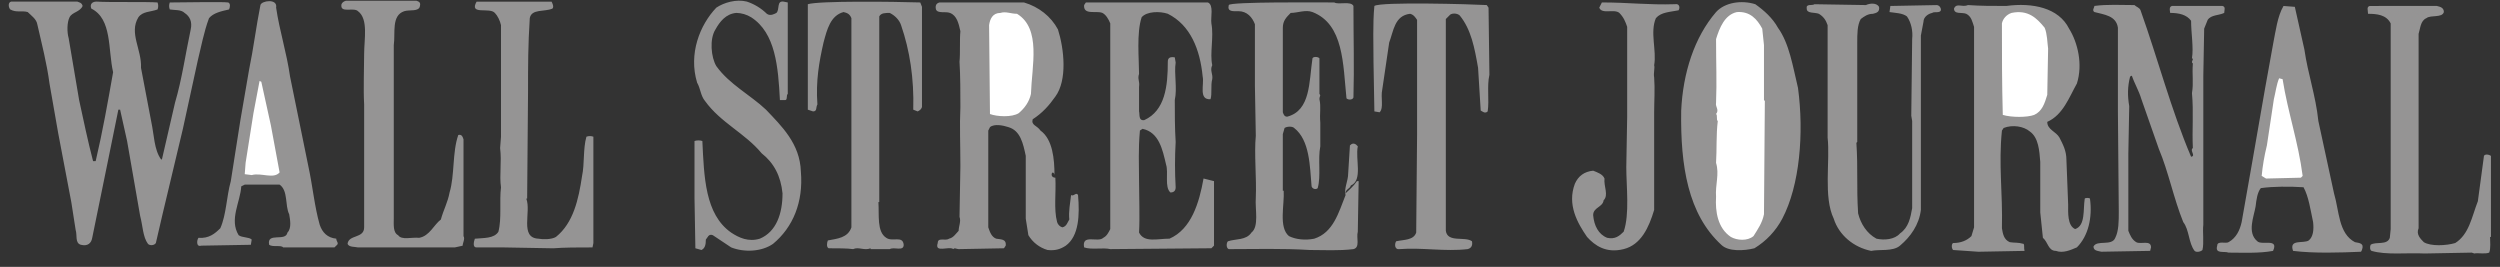 <svg xmlns="http://www.w3.org/2000/svg" fill="none" viewBox="0 0 178 19" height="19" width="178">
<rect x="0" y="0" width="178" height="19" fill="#333333" stroke="none"/>
<path fill="#959494" d="M29.651 0.052C29.837 0.114 29.962 0.176 29.9 0.425C29.837 0.859 29.154 0.673 28.782 0.797C27.851 1.107 28.162 2.348 28.037 3.217V15.507C28.037 16.003 27.975 16.561 28.348 16.747C28.596 17.12 29.34 16.871 29.837 16.934C30.582 16.811 30.892 16.003 31.389 15.63C31.575 14.948 31.886 14.389 32.009 13.708C32.382 12.467 32.195 10.852 32.63 9.611C32.878 9.549 32.941 9.734 33.002 9.921V16.812C33.127 16.997 32.94 17.307 32.94 17.494L32.38 17.617H25.492C25.244 17.556 24.872 17.617 24.747 17.37C24.809 16.686 25.927 16.997 25.927 16.191V7.44C25.864 6.322 25.927 4.896 25.927 3.84C25.927 2.784 26.237 1.357 25.492 0.799C25.181 0.488 24.189 0.985 24.313 0.302C24.375 0.178 24.437 0.116 24.623 0.054H29.651V0.052ZM54.6 0.982C54.848 1.168 55.158 0.982 55.282 0.919C55.53 0.672 55.282 0.051 55.779 0.113L56.089 0.175V6.692C55.965 6.754 56.089 7.126 55.903 7.126H55.53C55.407 4.768 55.219 2.347 53.483 1.23C53.165 1.035 52.801 0.927 52.428 0.919C51.683 0.982 51.249 1.541 50.939 2.099C50.504 2.782 50.629 4.085 51.001 4.705C51.932 6.009 53.422 6.754 54.539 7.809C55.656 8.987 56.959 10.229 57.022 12.214C57.208 14.386 56.462 16.187 55.035 17.366C54.228 17.924 52.987 17.986 52.056 17.613L50.753 16.745C50.442 16.622 50.381 16.933 50.256 17.056C50.256 17.429 50.194 17.677 49.945 17.8L49.511 17.677L49.448 14.077V10.042C49.573 9.981 49.883 9.981 50.008 10.042C50.131 12.587 50.194 15.257 52.055 16.558C52.614 16.931 53.296 17.242 54.103 16.993C55.282 16.498 55.716 15.194 55.716 13.766C55.592 12.525 55.096 11.594 54.227 10.912C53.048 9.484 51.311 8.74 50.194 7.187C49.883 6.815 49.883 6.318 49.634 5.884C49.014 3.836 49.821 1.788 51 0.546C51.558 0.174 52.427 -0.074 53.172 0.112C53.708 0.289 54.197 0.587 54.6 0.982ZM5.51 0.114C5.635 0.176 5.821 0.176 5.882 0.425C5.696 0.859 5.137 0.859 4.951 1.231C4.765 1.604 4.765 2.286 4.889 2.72L5.634 7.127C5.944 8.554 6.254 10.043 6.626 11.471H6.812C7.309 9.361 7.681 7.251 8.053 5.141C7.681 3.528 7.991 1.355 6.502 0.611C6.377 0.3 6.564 0.114 6.874 0.114C7.742 0.176 10.535 0.114 11.218 0.176C11.28 0.336 11.28 0.513 11.218 0.673C10.722 0.859 10.163 0.797 9.853 1.231C9.17 2.348 10.101 3.528 10.04 4.831L10.784 8.741C10.971 9.609 10.971 10.664 11.467 11.347H11.53L12.461 7.313C12.957 5.637 13.205 3.838 13.578 2.1C13.701 1.542 13.515 1.169 13.143 0.92C12.895 0.673 12.461 0.734 12.089 0.673C12.026 0.513 12.026 0.336 12.089 0.176C13.02 0.176 15.875 0.114 16.247 0.176C16.434 0.239 16.371 0.548 16.309 0.673C15.751 0.797 15.192 0.92 14.882 1.294C14.51 2.286 14.323 3.342 14.076 4.334L13.021 9.175C12.4 11.844 11.717 14.574 11.097 17.305C10.973 17.492 10.663 17.492 10.538 17.367C10.166 16.87 10.166 16.063 9.98 15.381L9.049 10.042L8.552 7.809H8.427L7.683 11.47C7.304 13.29 6.932 15.11 6.566 16.933C6.504 17.304 6.255 17.553 5.758 17.429C5.324 17.304 5.51 16.745 5.386 16.372L5.076 14.386L4.144 9.484L3.524 5.946C3.338 4.519 2.965 3.093 2.655 1.727C2.593 1.354 2.221 1.106 1.972 0.858C1.538 0.734 1.166 0.92 0.731 0.672C0.608 0.547 0.545 0.175 0.794 0.113L5.51 0.114ZM19.66 0.547C19.908 2.224 20.404 3.712 20.652 5.451L21.956 11.843C22.266 13.269 22.39 14.697 22.763 16.001C22.949 16.559 23.321 16.933 23.942 16.993C23.942 17.18 24.128 17.304 24.004 17.429L23.817 17.614H20.155C20.031 17.429 19.41 17.614 19.163 17.429C18.977 16.498 20.341 17.242 20.466 16.559C20.777 16.249 20.652 15.628 20.591 15.257C20.28 14.637 20.529 13.58 19.908 13.145H17.425L17.177 13.269C17.114 14.386 16.308 15.628 16.991 16.745C17.239 16.933 17.736 16.869 17.922 17.056L17.86 17.429L14.322 17.491C13.95 17.614 14.012 17.056 14.136 16.933C14.881 16.994 15.316 16.622 15.688 16.249C16.122 15.257 16.122 14.015 16.433 12.898L17.116 8.554L17.736 4.954C18.047 3.465 18.233 1.913 18.543 0.361C18.605 0.052 19.784 -0.134 19.66 0.547ZM39.271 0.114C39.333 0.238 39.457 0.486 39.333 0.611C38.774 0.859 37.844 0.611 37.72 1.294C37.596 3.217 37.596 4.645 37.596 6.569L37.533 14.141H37.471C37.843 15.072 36.974 16.933 38.34 16.995C38.65 17.057 39.271 17.057 39.581 16.871C40.821 15.88 41.194 14.202 41.443 12.527C41.629 11.659 41.505 10.604 41.753 9.734C41.913 9.673 42.089 9.673 42.249 9.734V17.306L42.187 17.616C41.194 17.616 40.14 17.616 39.395 17.679L35.857 17.616H33.933C33.622 17.616 33.747 17.182 33.809 16.996C34.43 16.934 35.174 16.996 35.485 16.501C35.733 15.57 35.547 14.329 35.671 13.335C35.546 12.468 35.733 11.537 35.608 10.543L35.671 9.735V1.792C35.608 1.482 35.422 1.109 35.236 0.923C34.864 0.489 33.375 1.11 33.933 0.117H39.271V0.114ZM65.522 0.175L65.645 0.486V7.623C65.583 7.809 65.46 7.871 65.335 7.933L65.024 7.809C65.086 5.574 64.776 3.589 64.155 1.789C64.031 1.417 63.721 1.106 63.349 0.92C63.038 0.92 62.728 0.92 62.604 1.169V14.387H62.543C62.606 15.319 62.42 16.499 63.102 16.933C63.537 17.243 64.282 16.745 64.343 17.429C64.343 17.924 63.66 17.553 63.351 17.738H61.986V17.677C61.551 17.864 61.117 17.553 60.744 17.738C60.372 17.677 59.566 17.677 59.007 17.677C58.821 17.614 58.883 17.242 58.944 17.119C59.627 16.993 60.371 16.931 60.62 16.187V1.292C60.496 0.982 60.309 0.919 60.061 0.858C59.13 1.106 58.883 2.099 58.635 3.03C58.324 4.396 58.076 5.76 58.2 7.437C58.076 7.623 58.2 7.933 57.889 7.933L57.517 7.809V0.299C58.323 0.052 63.598 0.114 65.522 0.175ZM72.907 0.175C73.962 0.486 74.831 1.168 75.327 2.099C75.762 3.465 76.01 5.699 75.14 6.878C74.706 7.498 74.209 8.057 73.527 8.492C73.403 8.927 73.838 8.927 74.085 9.298C74.954 9.918 75.079 11.346 75.079 12.464C75.079 12.338 74.954 12.214 74.893 12.338C74.831 12.525 74.955 12.651 75.141 12.651C75.204 13.706 75.018 14.884 75.266 15.814C75.293 15.902 75.341 15.982 75.405 16.047C75.47 16.112 75.55 16.16 75.638 16.187C75.949 16.125 76.011 15.814 76.135 15.627C76.073 15.069 76.197 14.449 76.26 13.889C76.446 14.014 76.633 13.641 76.756 13.889C76.881 15.316 76.819 16.807 75.888 17.489C75.514 17.736 75.142 17.862 74.584 17.799C74.013 17.633 73.525 17.256 73.22 16.744L73.034 15.566V11.098C72.848 10.228 72.66 9.297 71.793 9.05C71.42 8.926 70.799 8.8 70.489 9.05L70.365 9.297V16.187C70.489 16.558 70.613 16.869 70.924 16.993C71.234 17.055 71.668 16.993 71.607 17.49L71.482 17.677L68.255 17.738C68.13 17.738 67.944 17.614 67.882 17.738C67.571 17.491 66.517 18.051 66.766 17.304C66.766 16.869 67.324 17.18 67.572 16.993C67.883 16.931 68.069 16.622 68.255 16.435C68.255 16.124 68.441 15.751 68.317 15.441L68.38 11.843C68.38 10.353 68.317 8.927 68.38 7.623C68.38 6.692 68.38 5.388 68.317 4.396C68.38 3.774 68.317 2.844 68.38 2.224C68.256 1.666 68.131 1.106 67.636 0.92C67.325 0.797 66.767 0.983 66.642 0.673C66.58 0.425 66.642 0.238 66.89 0.176L72.907 0.175ZM86.002 0.175C86.436 0.361 86.188 1.23 86.25 1.665C86.437 2.657 86.126 3.774 86.312 4.643C86.126 5.016 86.375 5.264 86.312 5.636C86.189 6.07 86.312 6.691 86.189 7.063C85.32 7.125 85.754 6.008 85.63 5.45C85.444 3.526 84.761 1.787 83.148 0.981C82.589 0.795 81.659 0.795 81.285 1.229C80.912 2.346 81.1 4.208 81.1 5.264C80.975 5.636 81.162 5.76 81.1 6.195V7.932C81.162 8.118 81.037 8.615 81.472 8.553C82.961 7.87 83.148 6.132 83.148 4.395C83.148 4.146 83.273 4.022 83.645 4.084L83.707 4.456C83.583 5.263 83.832 6.256 83.645 7.125C83.645 7.994 83.645 9.173 83.707 10.104C83.645 11.178 83.645 12.256 83.707 13.331C83.707 13.578 83.583 13.704 83.335 13.704C82.9 13.331 83.21 12.276 83.024 11.717C82.776 10.661 82.527 9.42 81.349 9.172L81.162 9.296C81.037 10.661 81.1 11.655 81.1 12.896C81.1 14.013 81.162 15.439 81.1 16.557C81.472 17.302 82.403 16.992 83.272 16.992C84.822 16.31 85.381 14.449 85.692 12.71L86.437 12.897V17.489L86.25 17.676L79.051 17.737C78.554 17.613 77.686 17.799 77.189 17.613C77.003 16.622 78.181 17.303 78.554 16.931C78.803 16.808 78.926 16.558 79.051 16.311V1.666C78.926 1.355 78.74 1.045 78.492 0.92C78.058 0.734 77.126 1.107 77.189 0.362L77.313 0.176L86.002 0.175ZM95.001 0.175C95.311 0.361 96.179 0.051 96.365 0.424C96.365 2.719 96.427 4.705 96.365 6.94C96.303 7.126 95.992 7.126 95.869 7.002C95.621 4.582 95.682 1.727 93.449 0.858C92.952 0.672 92.392 0.92 91.897 0.92C91.587 1.231 91.337 1.48 91.337 1.976V7.996C91.4 8.182 91.463 8.307 91.648 8.307C93.323 7.872 93.2 5.824 93.449 4.148C93.51 4.024 93.82 4.024 93.944 4.148V6.693C94.07 6.817 93.944 6.817 93.944 7.065C94.07 7.624 93.944 8.058 94.006 8.741V10.416C93.819 11.347 94.069 12.526 93.819 13.396C93.695 13.52 93.448 13.457 93.385 13.27C93.261 11.844 93.261 9.982 92.144 9.112C92.02 8.988 91.647 8.988 91.462 9.112L91.336 9.548V13.581H91.399C91.461 14.574 91.026 16.189 91.772 16.81C92.267 17.057 92.95 17.12 93.571 16.995C94.935 16.56 95.309 15.133 95.804 13.892C95.681 13.397 95.991 12.9 95.991 12.34L96.115 10.354C96.241 10.23 96.364 10.169 96.551 10.293L96.675 10.416C96.488 11.347 97.046 12.836 96.178 13.209C96.116 13.456 95.805 13.456 95.805 13.767C96.055 13.52 96.365 13.27 96.613 12.899H96.736L96.675 16.499C96.551 16.933 96.862 17.614 96.364 17.738C95.309 17.864 94.316 17.8 93.261 17.8C91.275 17.677 89.413 17.738 87.489 17.738C87.303 17.677 87.303 17.304 87.427 17.18C87.986 16.993 88.73 17.119 89.102 16.559C89.66 16.125 89.35 14.884 89.413 14.077C89.475 12.712 89.289 10.913 89.413 9.671L89.35 6.133V1.727C89.163 1.23 88.791 0.796 88.171 0.796C87.799 0.796 87.364 0.858 87.488 0.361C87.553 0.114 94.007 0.175 95.001 0.175ZM126.59 1.975C127.397 3.093 127.644 4.705 128.017 6.257C128.452 9.484 128.141 13.209 126.9 15.567C126.441 16.437 125.755 17.166 124.914 17.677C124.17 17.864 123.052 17.924 122.555 17.429C120.196 15.257 119.639 11.843 119.701 7.871C119.825 5.202 120.632 2.658 122.184 0.858C122.804 0.175 123.983 -0.011 124.975 0.299C125.595 0.734 126.215 1.292 126.59 1.975ZM105.86 0.361L105.984 0.547L106.046 5.326C105.859 6.133 106.046 7.126 105.923 7.932C105.736 8.118 105.549 7.932 105.426 7.87L105.239 4.829C104.991 3.401 104.744 2.098 103.936 1.105C103.749 0.918 103.316 0.918 103.192 1.105L102.943 1.354V16.435C103.067 17.303 104.308 16.808 104.805 17.179C104.868 17.49 104.744 17.676 104.495 17.737C102.882 17.924 101.268 17.613 99.654 17.737C99.283 17.799 99.283 17.366 99.406 17.179C99.966 17.055 100.647 17.117 100.834 16.558L100.896 9.608V1.416C100.772 1.229 100.648 1.044 100.401 0.982C99.284 1.106 99.22 2.223 98.91 3.03L98.416 6.382C98.29 6.941 98.54 7.685 98.229 7.995L97.856 7.932L97.794 4.457C97.794 3.216 97.732 1.665 97.856 0.424C98.289 0.114 104.805 0.299 105.86 0.361ZM119.265 0.299C119.575 0.237 119.638 0.547 119.514 0.734C118.894 0.858 118.273 0.858 117.9 1.292C117.466 2.285 117.963 3.589 117.776 4.644C117.839 4.831 117.714 5.203 117.776 5.513C117.839 6.319 117.776 7.251 117.776 7.995V14.946C117.405 16.187 116.845 17.429 115.604 17.737C114.363 18.05 113.556 17.49 112.998 16.869C112.314 15.878 111.57 14.573 112.13 13.084C112.377 12.524 112.812 12.214 113.432 12.153C113.743 12.277 114.116 12.4 114.24 12.711C114.177 13.269 114.551 13.89 114.177 14.263C114.116 14.759 113.433 14.759 113.433 15.318C113.496 16.062 113.806 16.682 114.427 16.931C114.985 17.055 115.295 16.808 115.605 16.497C116.04 15.256 115.792 13.268 115.792 11.903L115.855 8.305V1.912C115.729 1.54 115.605 1.229 115.295 0.918C114.924 0.609 114.054 1.043 113.867 0.546L114.054 0.174C115.977 0.175 117.342 0.361 119.265 0.299ZM132.856 0.361C133.106 0.237 133.603 0.175 133.788 0.486C133.85 0.858 133.603 0.92 133.353 0.983C132.982 0.983 132.733 1.169 132.485 1.355C132.236 1.789 132.236 2.41 132.236 3.031V10.107L132.175 10.169C132.298 12.031 132.175 13.27 132.298 15.195C132.485 15.939 132.919 16.623 133.603 16.994C134.161 17.119 134.905 17.056 135.278 16.623C135.898 16.188 136.022 15.506 136.146 14.822V8.616L136.083 8.244L136.146 2.783C136.208 2.225 136.083 1.604 135.775 1.17C135.462 0.921 134.905 0.921 134.532 0.859L134.594 0.425L137.883 0.362C138.07 0.362 138.194 0.548 138.194 0.673C138.194 0.983 137.697 0.797 137.574 0.92C137.263 0.983 136.953 1.231 136.953 1.542L136.766 2.534V14.947C136.642 16.002 136.022 16.87 135.278 17.491C134.781 17.925 133.788 17.738 133.229 17.864C131.989 17.614 130.934 16.747 130.561 15.568C129.816 14.016 130.313 11.471 130.126 9.796V1.79C130.002 1.418 129.815 1.17 129.506 0.984C129.195 0.859 128.638 0.984 128.638 0.612C128.576 0.239 129.009 0.426 129.196 0.301L132.856 0.361ZM142.849 0.424C144.711 0.175 146.573 0.547 147.317 2.037C147.937 3.029 148.308 4.581 147.875 5.946C147.317 6.94 146.883 8.181 145.765 8.677C145.765 9.236 146.386 9.36 146.633 9.794C146.882 10.29 147.13 10.725 147.13 11.407L147.253 14.572C147.253 15.13 147.191 16.061 147.75 16.311C148.494 16.062 148.308 14.946 148.434 14.139C148.495 14.077 148.743 14.077 148.805 14.139C148.992 15.504 148.681 16.808 147.874 17.613C147.439 17.8 146.882 18.05 146.386 17.863C145.826 17.863 145.826 17.242 145.454 16.931L145.267 15.13V11.533C145.205 10.725 145.144 9.794 144.523 9.36C144.089 8.987 143.282 8.864 142.661 9.111L142.537 9.298C142.288 11.72 142.599 13.706 142.537 16.249C142.599 16.622 142.661 17.056 143.095 17.242C143.468 17.304 143.653 17.242 144.089 17.366C144.15 17.49 144.089 17.677 144.15 17.863L140.861 17.924L139.062 17.8C138.938 17.677 138.938 17.366 139.062 17.304C139.622 17.304 140.055 17.119 140.366 16.809L140.553 16.188V1.913C140.427 1.541 140.366 1.168 139.993 0.982C139.682 0.857 139.125 1.044 139.125 0.61C139.312 0.175 139.683 0.547 140.117 0.361C141.048 0.424 141.793 0.424 142.849 0.424ZM151.971 0.361C152.096 0.486 152.344 0.547 152.407 0.734C153.648 4.21 154.579 7.809 156.005 11.16C156.378 11.099 155.881 10.726 156.131 10.54C156.068 9.237 156.192 7.996 156.068 6.63C156.192 5.886 156.068 5.327 156.131 4.52C155.944 4.396 156.255 4.21 156.068 4.147C156.192 3.402 156.006 2.347 156.006 1.479C155.695 1.044 155.138 0.919 154.518 0.919C154.518 0.857 154.394 0.485 154.642 0.424H158.242C158.489 0.486 158.365 0.734 158.365 0.919C157.994 1.106 157.434 1.044 157.187 1.416L156.937 2.037L156.876 5.388V16.001C156.814 16.498 156.937 17.304 156.814 17.8C156.69 17.924 156.379 17.987 156.256 17.863C155.821 17.302 155.882 16.372 155.448 15.814C154.766 14.139 154.393 12.214 153.709 10.601L152.468 7.063C152.283 6.442 151.972 5.945 151.787 5.387L151.663 5.45C151.476 6.194 151.476 6.814 151.601 7.559L151.538 10.911V16.434C151.664 16.744 151.788 17.054 152.098 17.241C152.409 17.428 153.153 17.054 153.153 17.612L153.091 17.862L149.617 17.923C149.367 17.862 149.056 17.862 149.056 17.552C149.306 17.055 150.361 17.552 150.608 16.931C150.857 16.435 150.857 15.751 150.857 15.069L150.795 7.931V1.974C150.671 1.105 149.804 1.043 149.12 0.857C148.933 0.733 149.12 0.546 149.12 0.423C150.048 0.299 150.978 0.361 151.971 0.361ZM164.073 3.527C164.322 5.265 164.881 6.816 165.067 8.615L166.182 13.766C166.555 15.007 166.492 16.622 167.672 17.242C167.983 17.304 168.354 17.304 168.169 17.8L168.106 17.924C166.678 17.986 164.756 18.05 163.266 17.863C162.955 16.993 164.012 17.366 164.383 17.119C164.693 16.869 164.756 16.372 164.693 15.814C164.506 14.946 164.383 14.015 164.012 13.332C163.018 13.269 161.84 13.269 160.97 13.394C160.722 13.704 160.659 14.199 160.599 14.696C160.473 15.44 159.978 16.558 160.722 17.179C161.033 17.49 162.274 16.931 161.84 17.863C160.846 18.05 159.667 17.986 158.674 17.986C158.363 17.863 157.682 18.11 157.866 17.49C157.866 17.119 158.487 17.366 158.674 17.242C159.232 16.931 159.481 16.372 159.605 15.814L160.349 11.594L161.28 6.257L161.841 3.155C162.026 2.224 162.151 1.169 162.585 0.425L163.392 0.487L164.073 3.527ZM173.506 0.424C173.754 0.486 174.003 0.547 174.003 0.858C173.88 1.292 173.072 1.045 172.762 1.292C172.328 1.479 172.328 2.038 172.204 2.41V16.249C172.017 16.683 172.328 16.993 172.575 17.242C173.072 17.553 174.189 17.49 174.811 17.304C175.802 16.683 175.989 15.441 176.424 14.326L176.858 11.099C176.92 10.973 177.169 10.973 177.355 11.099V16.869H177.293C177.293 17.18 177.355 17.677 177.231 17.986C176.92 18.11 176.424 17.986 176.176 18.049L175.989 17.986L172.639 18.049C171.334 17.986 169.906 18.172 168.852 17.862C168.728 17.799 168.728 17.551 168.79 17.427C169.161 17.178 169.969 17.489 170.155 16.93L170.216 16.31V1.666C169.905 1.045 169.225 0.983 168.603 0.983C168.603 0.734 168.48 0.486 168.727 0.425L173.506 0.424Z" clip-rule="evenodd" fill-rule="evenodd"></path>
<path fill="white" d="M125.471 2.038L125.595 3.216V7.126L125.657 7.188L125.595 15.257C125.471 15.878 125.16 16.312 124.85 16.809C124.416 17.18 123.672 17.119 123.237 16.87C122.306 16.25 122.12 15.071 122.183 14.016C122.12 13.146 122.43 12.402 122.183 11.595C122.244 10.664 122.183 9.609 122.306 8.616C122.183 8.554 122.306 8.182 122.183 8.119C122.43 7.809 122.12 7.623 122.183 7.313C122.244 5.761 122.183 4.583 122.183 2.783C122.43 1.976 122.803 1.045 123.671 0.859C124.603 0.796 125.1 1.355 125.471 2.038ZM72.411 0.982C74.148 2.037 73.466 4.705 73.403 6.691C73.278 7.25 72.969 7.684 72.534 8.057C72.038 8.368 70.983 8.305 70.486 8.119L70.424 1.789C70.486 1.355 70.672 0.92 71.23 0.92C71.603 0.796 71.975 0.982 72.411 0.982ZM145.579 1.975C145.766 2.41 145.766 3.03 145.826 3.465L145.765 6.754C145.578 7.374 145.392 7.932 144.834 8.181C144.337 8.368 143.22 8.368 142.598 8.181C142.537 5.823 142.537 4.023 142.537 1.666C142.598 1.355 142.848 1.045 143.219 0.92C144.4 0.672 145.022 1.292 145.579 1.975ZM162.521 5.637C162.894 7.995 163.638 10.105 163.949 12.525L163.825 12.651L161.342 12.712L161.032 12.525C161.093 11.843 161.219 11.099 161.403 10.353L161.899 7.064C162.023 6.567 162.087 6.009 162.273 5.574L162.521 5.637ZM19.287 8.927L19.908 12.277C19.473 12.774 18.604 12.277 17.922 12.465L17.425 12.402L17.487 11.595L18.046 8.058L18.481 5.761L18.605 5.824L19.287 8.927Z" clip-rule="evenodd" fill-rule="evenodd"></path>
</svg>
